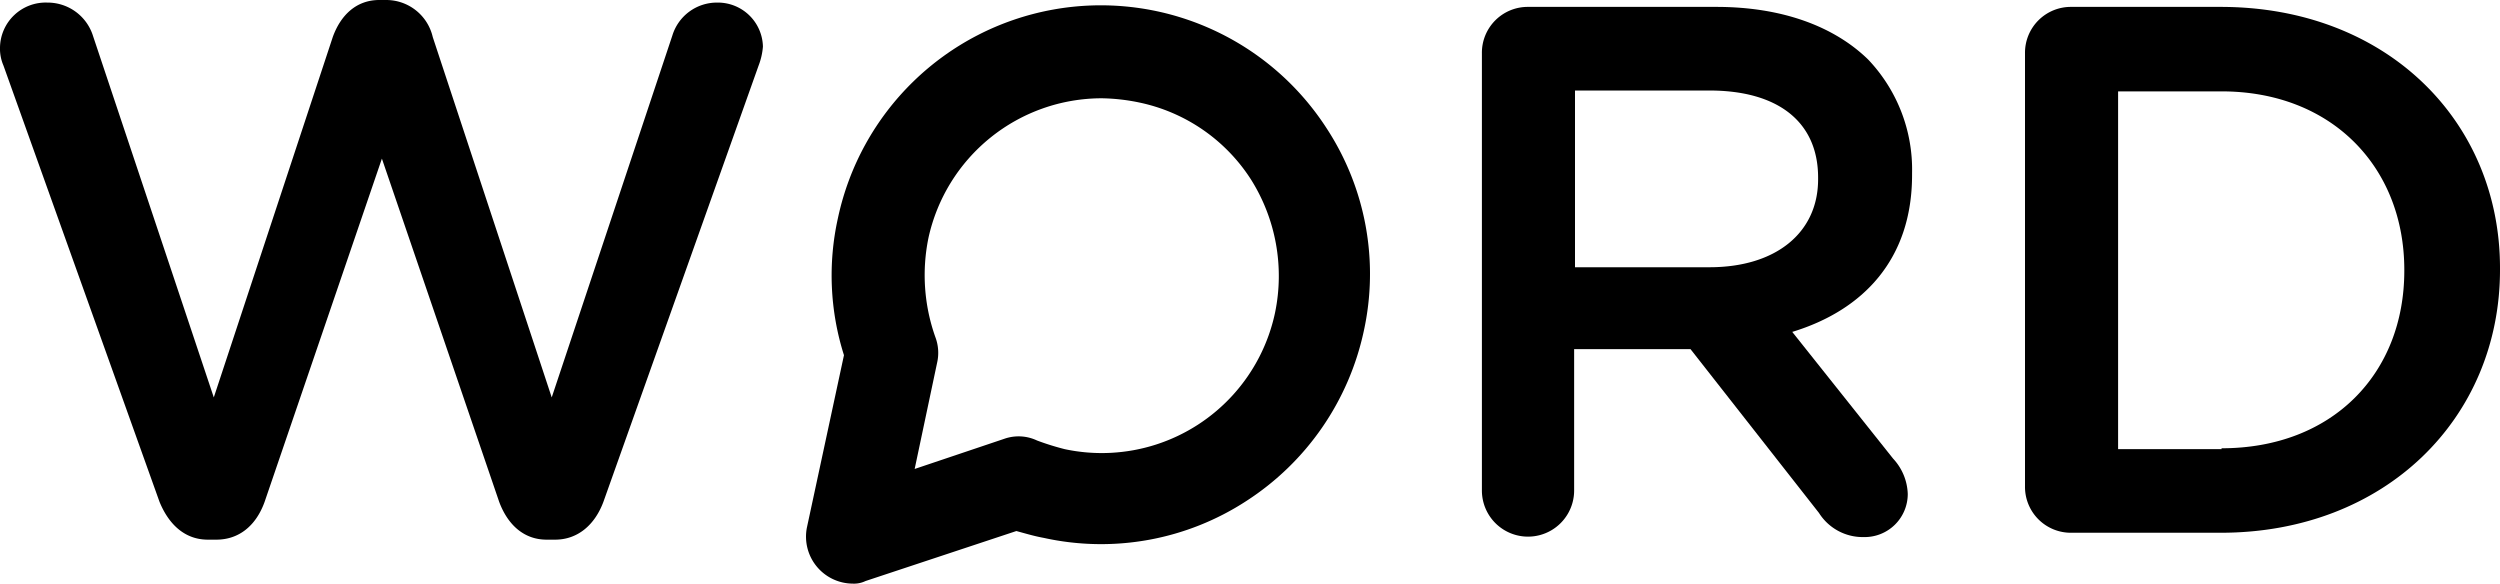 <svg xmlns="http://www.w3.org/2000/svg" viewBox="0 0 290 67.7"><defs><style>.a{fill:#000;}</style></defs><title>Fichier 1</title><path class="a" d="M.4,7.6A4.92,4.92,0,0,1,0,5.5,5.3,5.3,0,0,1,5.5.3a5.52,5.52,0,0,1,5.3,3.9l14,41.9L38.6,4.3C39.5,1.8,41.3,0,44,0h.8a5.54,5.54,0,0,1,5.4,4.3L64,46.1l14-42A5.4,5.4,0,0,1,83.2.3a5.23,5.23,0,0,1,5.3,5.1A7.85,7.85,0,0,1,88,7.6L70,58.2c-1,2.7-3,4.4-5.6,4.4h-1c-2.6,0-4.5-1.7-5.5-4.4L44.3,18.4,30.7,58.2c-1,2.8-3,4.4-5.6,4.4h-1c-2.6,0-4.5-1.7-5.6-4.4Z"/><path class="a" d="M171.9,6.2A5.32,5.32,0,0,1,177.3.8h21.8c7.7,0,13.7,2.3,17.6,6.1a18.51,18.51,0,0,1,5.1,13.2v.2c0,9.8-5.7,15.7-13.9,18.2l11.7,14.7a6.3,6.3,0,0,1,1.7,4.1,5,5,0,0,1-5.1,5,6,6,0,0,1-5.2-2.8l-14.9-19H182.6V56.9a5.35,5.35,0,0,1-10.7,0V6.2ZM198.3,31c7.7,0,12.6-4,12.6-10.2v-.2c0-6.5-4.7-10.1-12.6-10.1H182.7V31h15.6Z"/><path class="a" d="M234.9,6.2A5.32,5.32,0,0,1,240.3.8h17.3C276.8.8,290,14,290,31.1v.2c0,17.2-13.3,30.5-32.4,30.5H240.3a5.32,5.32,0,0,1-5.4-5.4V6.2ZM257.7,52c12.8,0,21.2-8.6,21.2-20.6v-.1c0-11.9-8.4-20.7-21.2-20.7h-12V52.1h12Z"/><path class="a" d="M98.9,67.7a5.45,5.45,0,0,1-5.3-6.5l4.3-20a30.62,30.62,0,0,1-.7-15.9,31.18,31.18,0,0,1,56.7-10.4,30.87,30.87,0,0,1,4.3,23.5,31.27,31.27,0,0,1-13.6,19.7,30.87,30.87,0,0,1-23.5,4.3c-1.1-.2-2.1-.5-3.2-.8l-17.5,5.8A3.06,3.06,0,0,1,98.9,67.7Zm28.9-56.3a20.6,20.6,0,0,0-20.1,16.2,21.47,21.47,0,0,0,.8,11.5,5.15,5.15,0,0,1,.2,3l-2.6,12.3,10.4-3.5a5,5,0,0,1,3.8.2,29.92,29.92,0,0,0,3.2,1,20.55,20.55,0,0,0,24.4-15.8,21,21,0,0,0-2.8-15.5,20.34,20.34,0,0,0-12.9-8.9A22.83,22.83,0,0,0,127.8,11.4Z"/></svg>